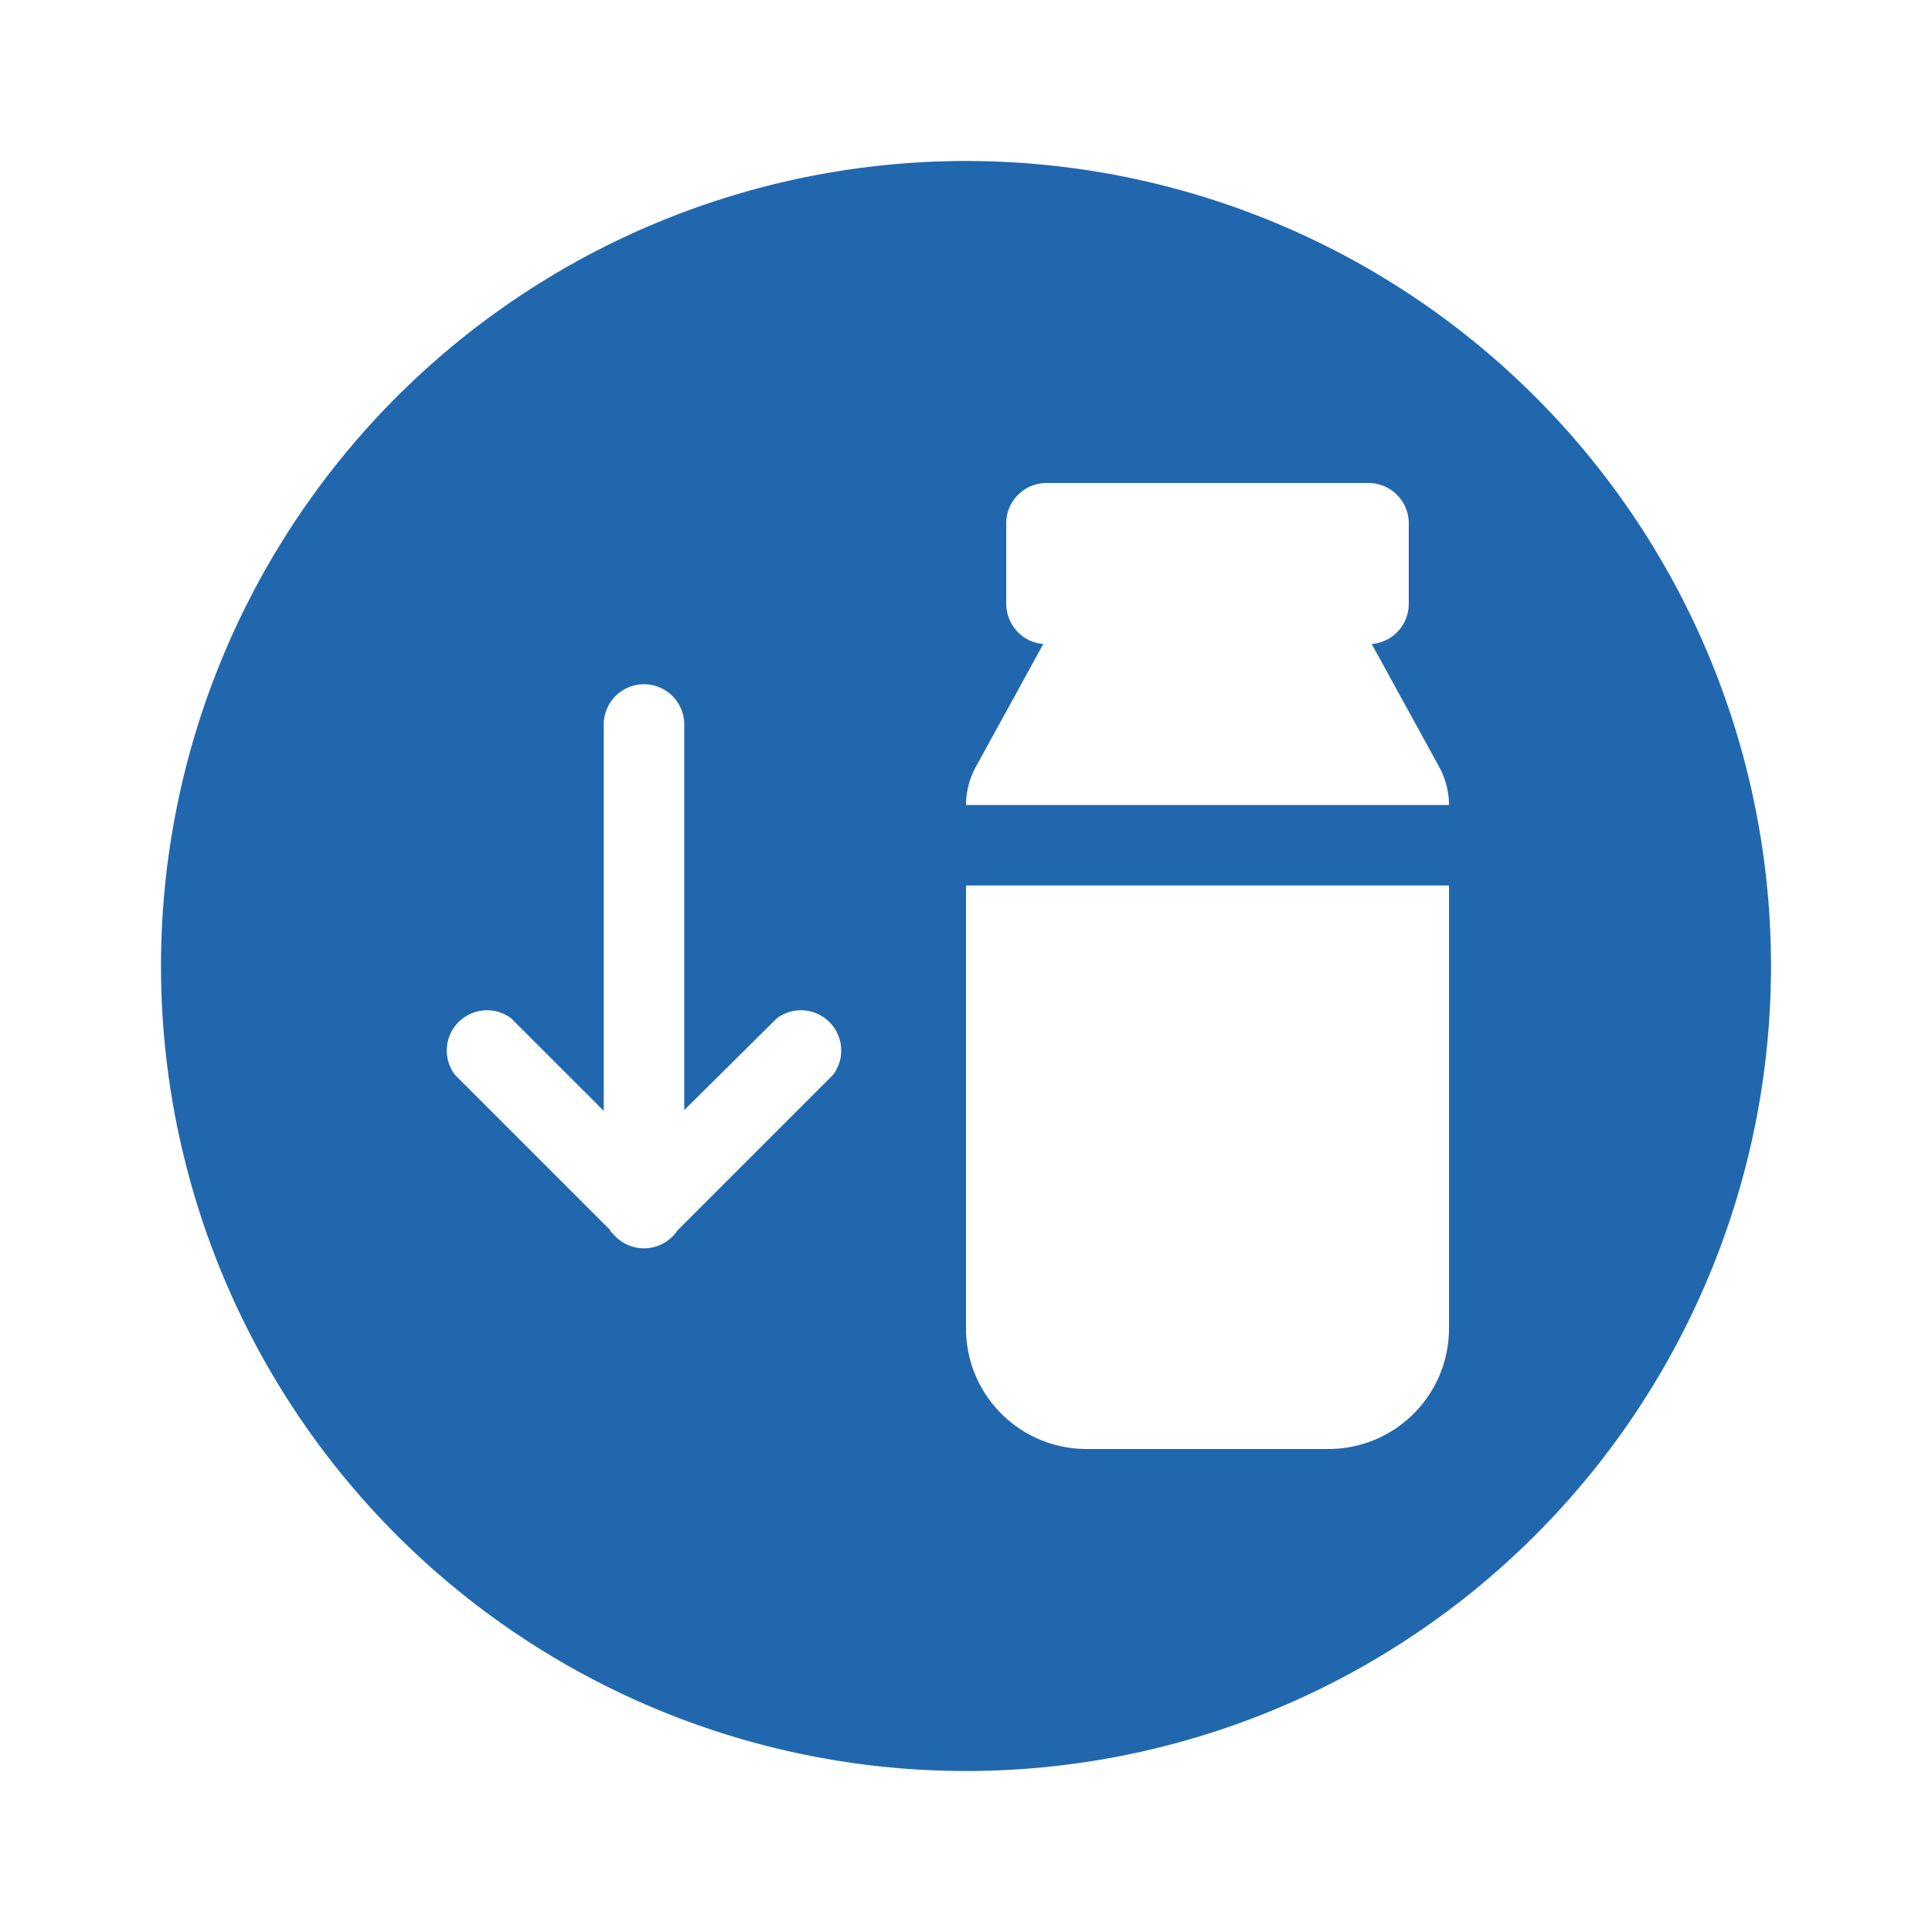 <svg xmlns="http://www.w3.org/2000/svg" width="24" height="24" fill="none"><path fill="#2167AE" d="M22 12a10 10 0 1 1-20 0 10 10 0 0 1 20 0Zm-9-6a.5.5 0 0 0-.5.5v1c0 .26.2.48.46.5l-.84 1.53A1 1 0 0 0 12 10h6a1 1 0 0 0-.12-.47L17.04 8a.5.5 0 0 0 .46-.5v-1A.5.5 0 0 0 17 6h-4Zm-1 5v5.5c0 .83.67 1.5 1.5 1.5h3c.83 0 1.5-.67 1.5-1.5V11h-6ZM8 8.5a.5.5 0 0 0-.5.5v4.8l-1.15-1.15a.5.5 0 0 0-.7.7l1.93 1.93c0 .02.02.03.03.04a.5.5 0 0 0 .78 0 .6.6 0 0 0 .03-.04l1.93-1.93a.5.5 0 0 0-.7-.7L8.5 13.79V9a.5.5 0 0 0-.5-.5Z"/></svg>